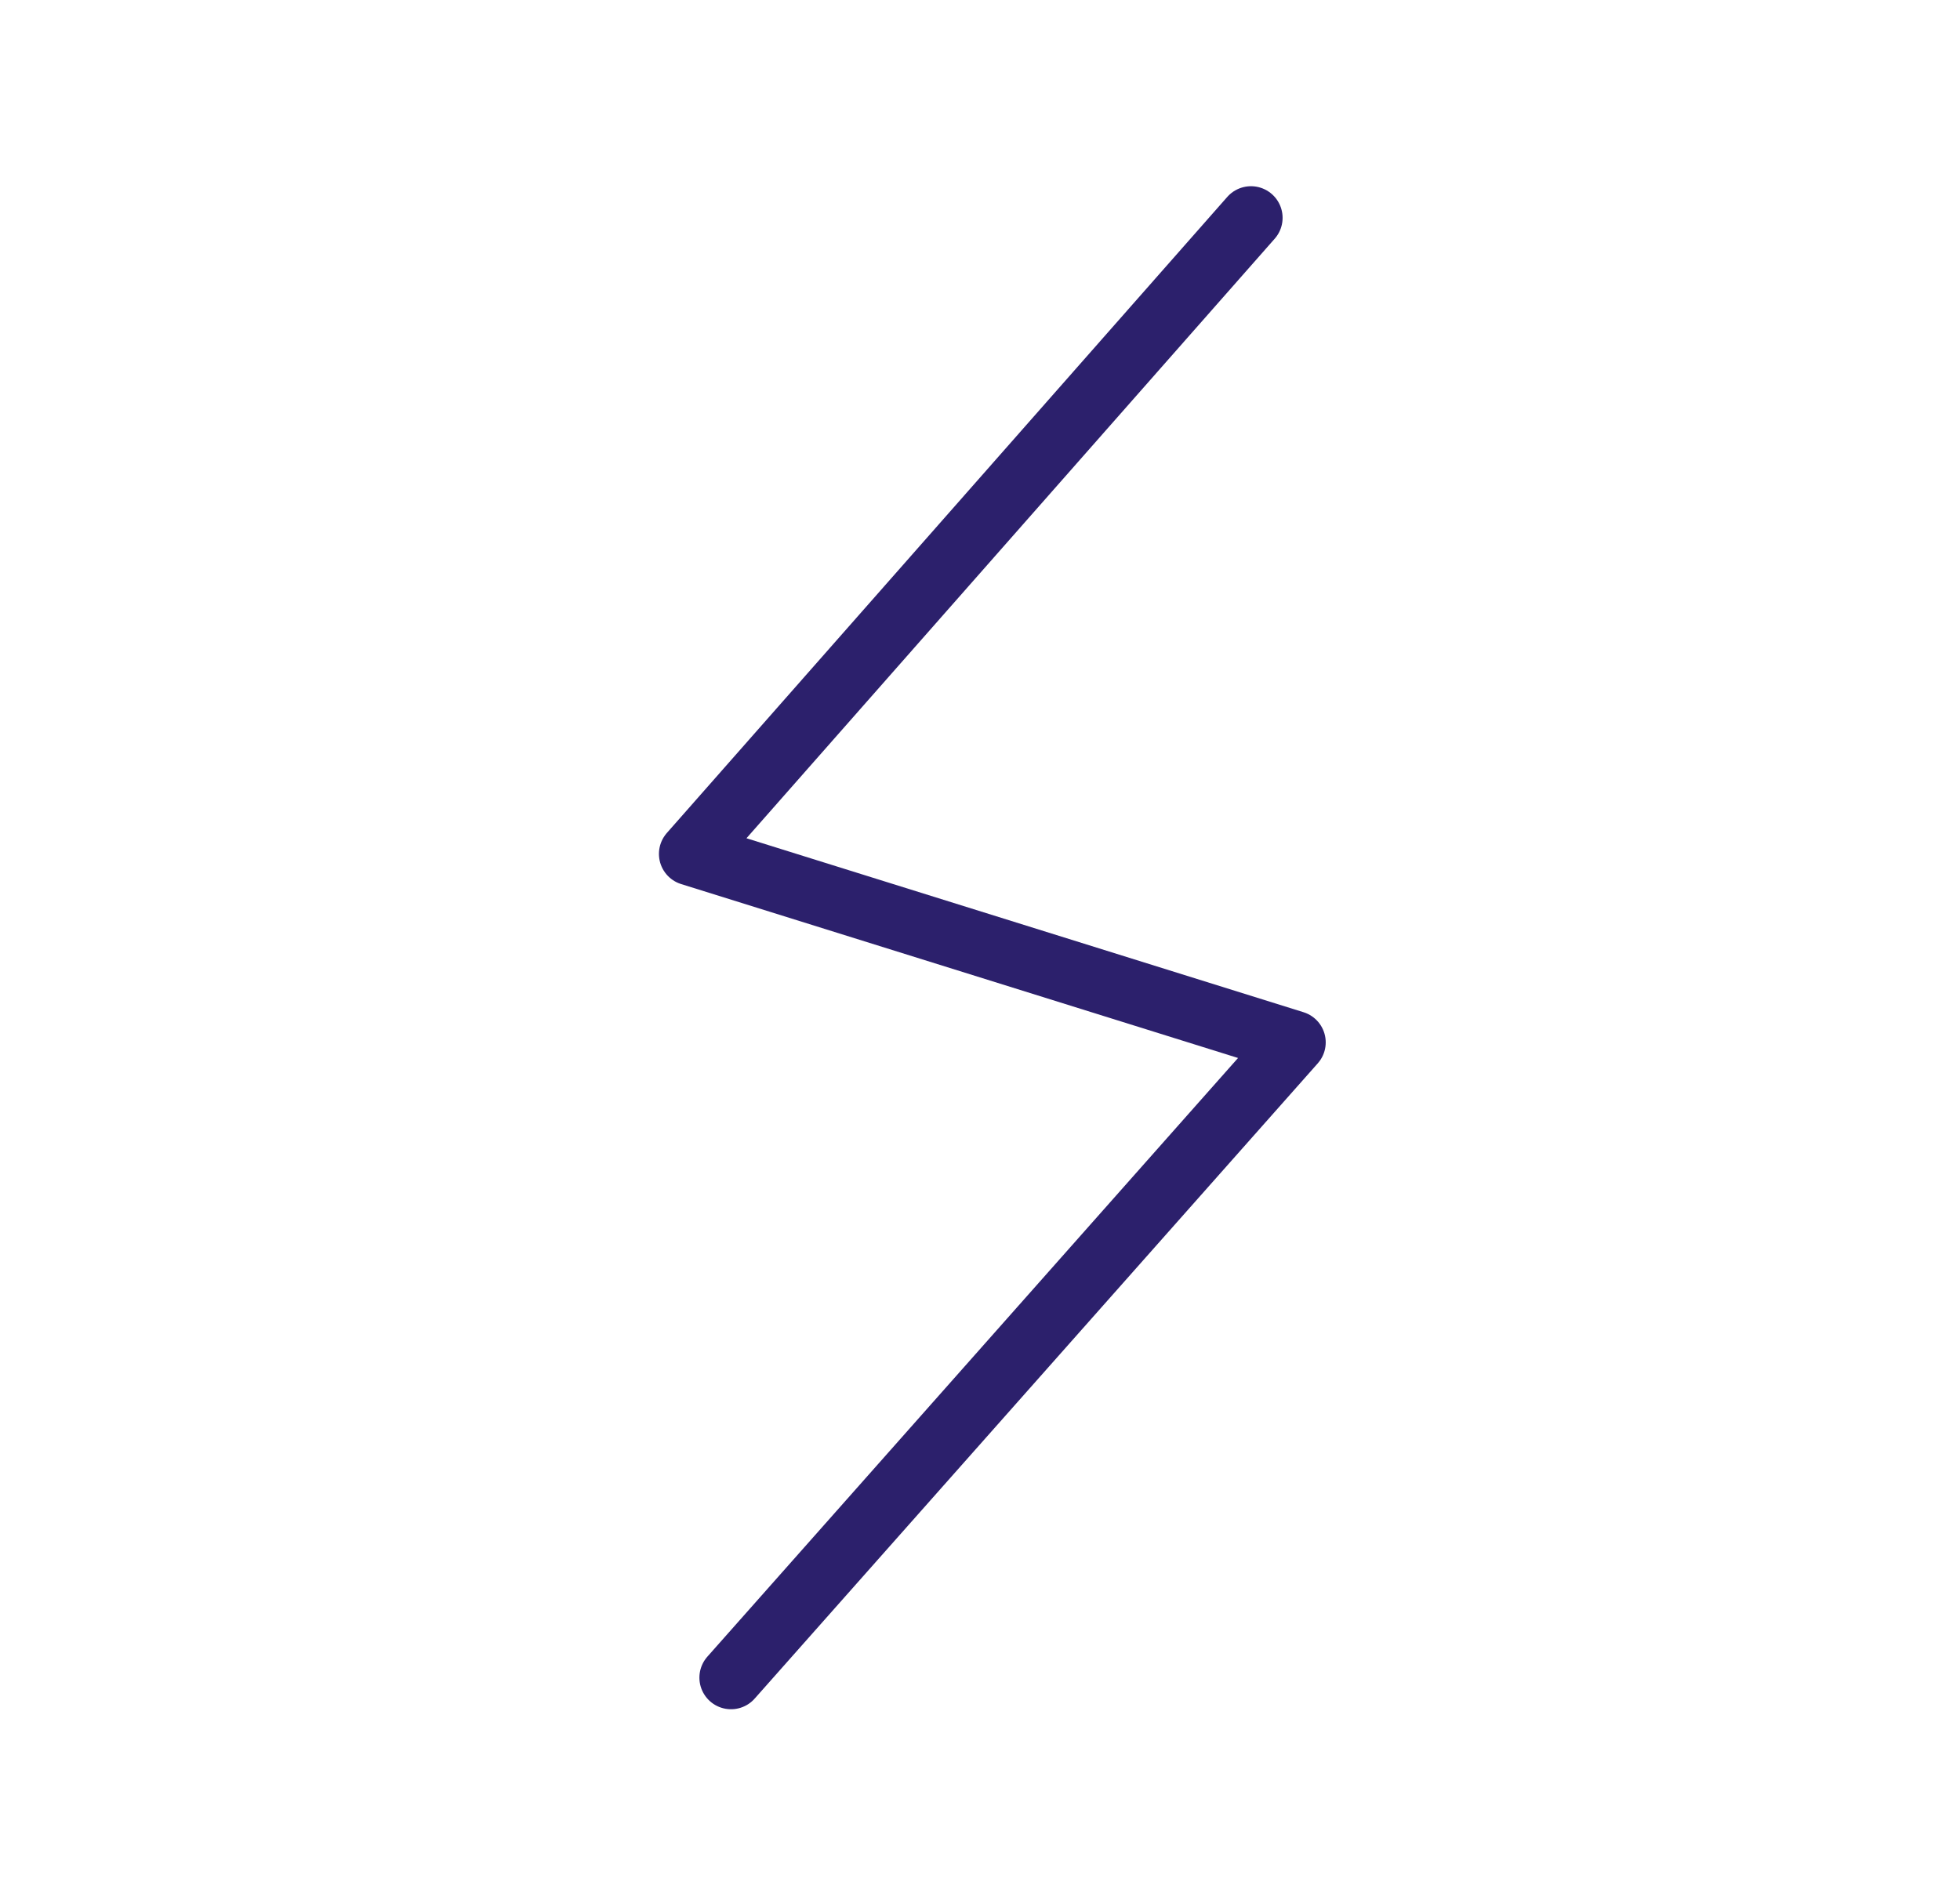 <svg width="31" height="30" viewBox="0 0 31 30" fill="none" xmlns="http://www.w3.org/2000/svg">
<path d="M19.786 3.446L10.922 13.509L20.468 16.491L11.562 26.541" stroke="#2C206C" stroke-linecap="round" stroke-linejoin="round"/>
</svg>

